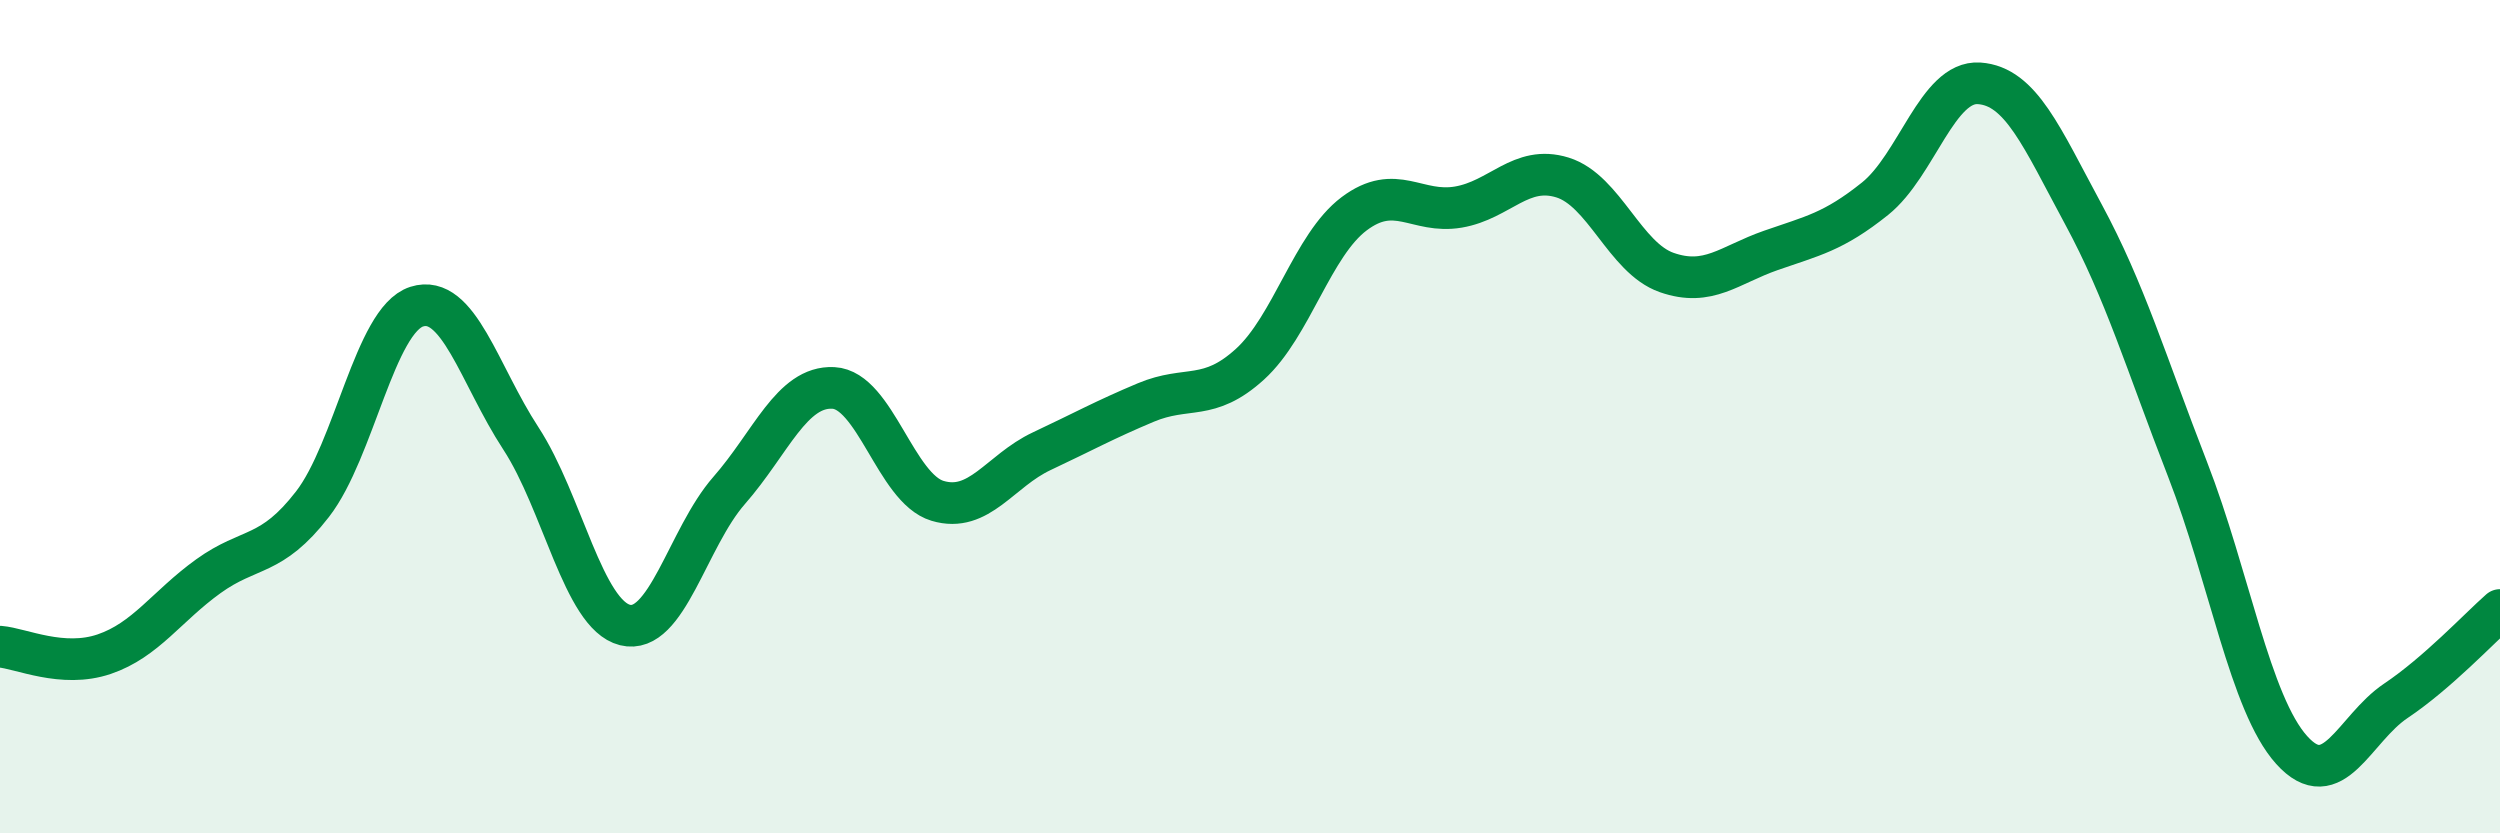 
    <svg width="60" height="20" viewBox="0 0 60 20" xmlns="http://www.w3.org/2000/svg">
      <path
        d="M 0,15.52 C 0.5,15.56 1.5,16.04 2.5,15.7 C 3.5,15.36 4,14.55 5,13.83 C 6,13.11 6.5,13.39 7.5,12.1 C 8.5,10.81 9,7.68 10,7.36 C 11,7.04 11.5,8.99 12.5,10.52 C 13.5,12.05 14,14.75 15,15 C 16,15.25 16.5,12.91 17.5,11.77 C 18.5,10.63 19,9.26 20,9.31 C 21,9.36 21.5,11.72 22.5,12.02 C 23.5,12.32 24,11.3 25,10.83 C 26,10.36 26.5,10.08 27.5,9.66 C 28.5,9.24 29,9.65 30,8.74 C 31,7.83 31.5,5.88 32.5,5.13 C 33.5,4.38 34,5.14 35,4.97 C 36,4.8 36.5,3.95 37.5,4.26 C 38.5,4.57 39,6.19 40,6.54 C 41,6.89 41.5,6.36 42.5,6.01 C 43.5,5.66 44,5.57 45,4.77 C 46,3.97 46.5,1.93 47.5,2 C 48.5,2.07 49,3.29 50,5.14 C 51,6.99 51.5,8.69 52.5,11.26 C 53.5,13.83 54,16.89 55,18 C 56,19.11 56.5,17.49 57.5,16.82 C 58.5,16.15 59.5,15.08 60,14.64L60 20L0 20Z"
        fill="#008740"
        opacity="0.1"
        stroke-linecap="round"
        stroke-linejoin="round"
      />
      <path
        d="M 0,15.52 C 0.5,15.56 1.5,16.04 2.5,15.7 C 3.5,15.36 4,14.55 5,13.83 C 6,13.11 6.5,13.39 7.5,12.1 C 8.5,10.81 9,7.68 10,7.36 C 11,7.04 11.5,8.99 12.5,10.52 C 13.5,12.05 14,14.75 15,15 C 16,15.25 16.5,12.91 17.5,11.77 C 18.5,10.63 19,9.26 20,9.31 C 21,9.36 21.5,11.72 22.5,12.02 C 23.5,12.32 24,11.3 25,10.83 C 26,10.36 26.5,10.08 27.5,9.66 C 28.5,9.24 29,9.65 30,8.74 C 31,7.83 31.5,5.88 32.5,5.13 C 33.5,4.38 34,5.14 35,4.97 C 36,4.8 36.5,3.95 37.5,4.26 C 38.5,4.57 39,6.19 40,6.54 C 41,6.89 41.5,6.36 42.5,6.01 C 43.5,5.66 44,5.57 45,4.77 C 46,3.97 46.5,1.93 47.5,2 C 48.5,2.07 49,3.29 50,5.14 C 51,6.99 51.5,8.69 52.5,11.26 C 53.5,13.83 54,16.89 55,18 C 56,19.11 56.5,17.49 57.5,16.82 C 58.5,16.15 59.5,15.08 60,14.64"
        stroke="#008740"
        stroke-width="1"
        fill="none"
        stroke-linecap="round"
        stroke-linejoin="round"
      />
    </svg>
  
